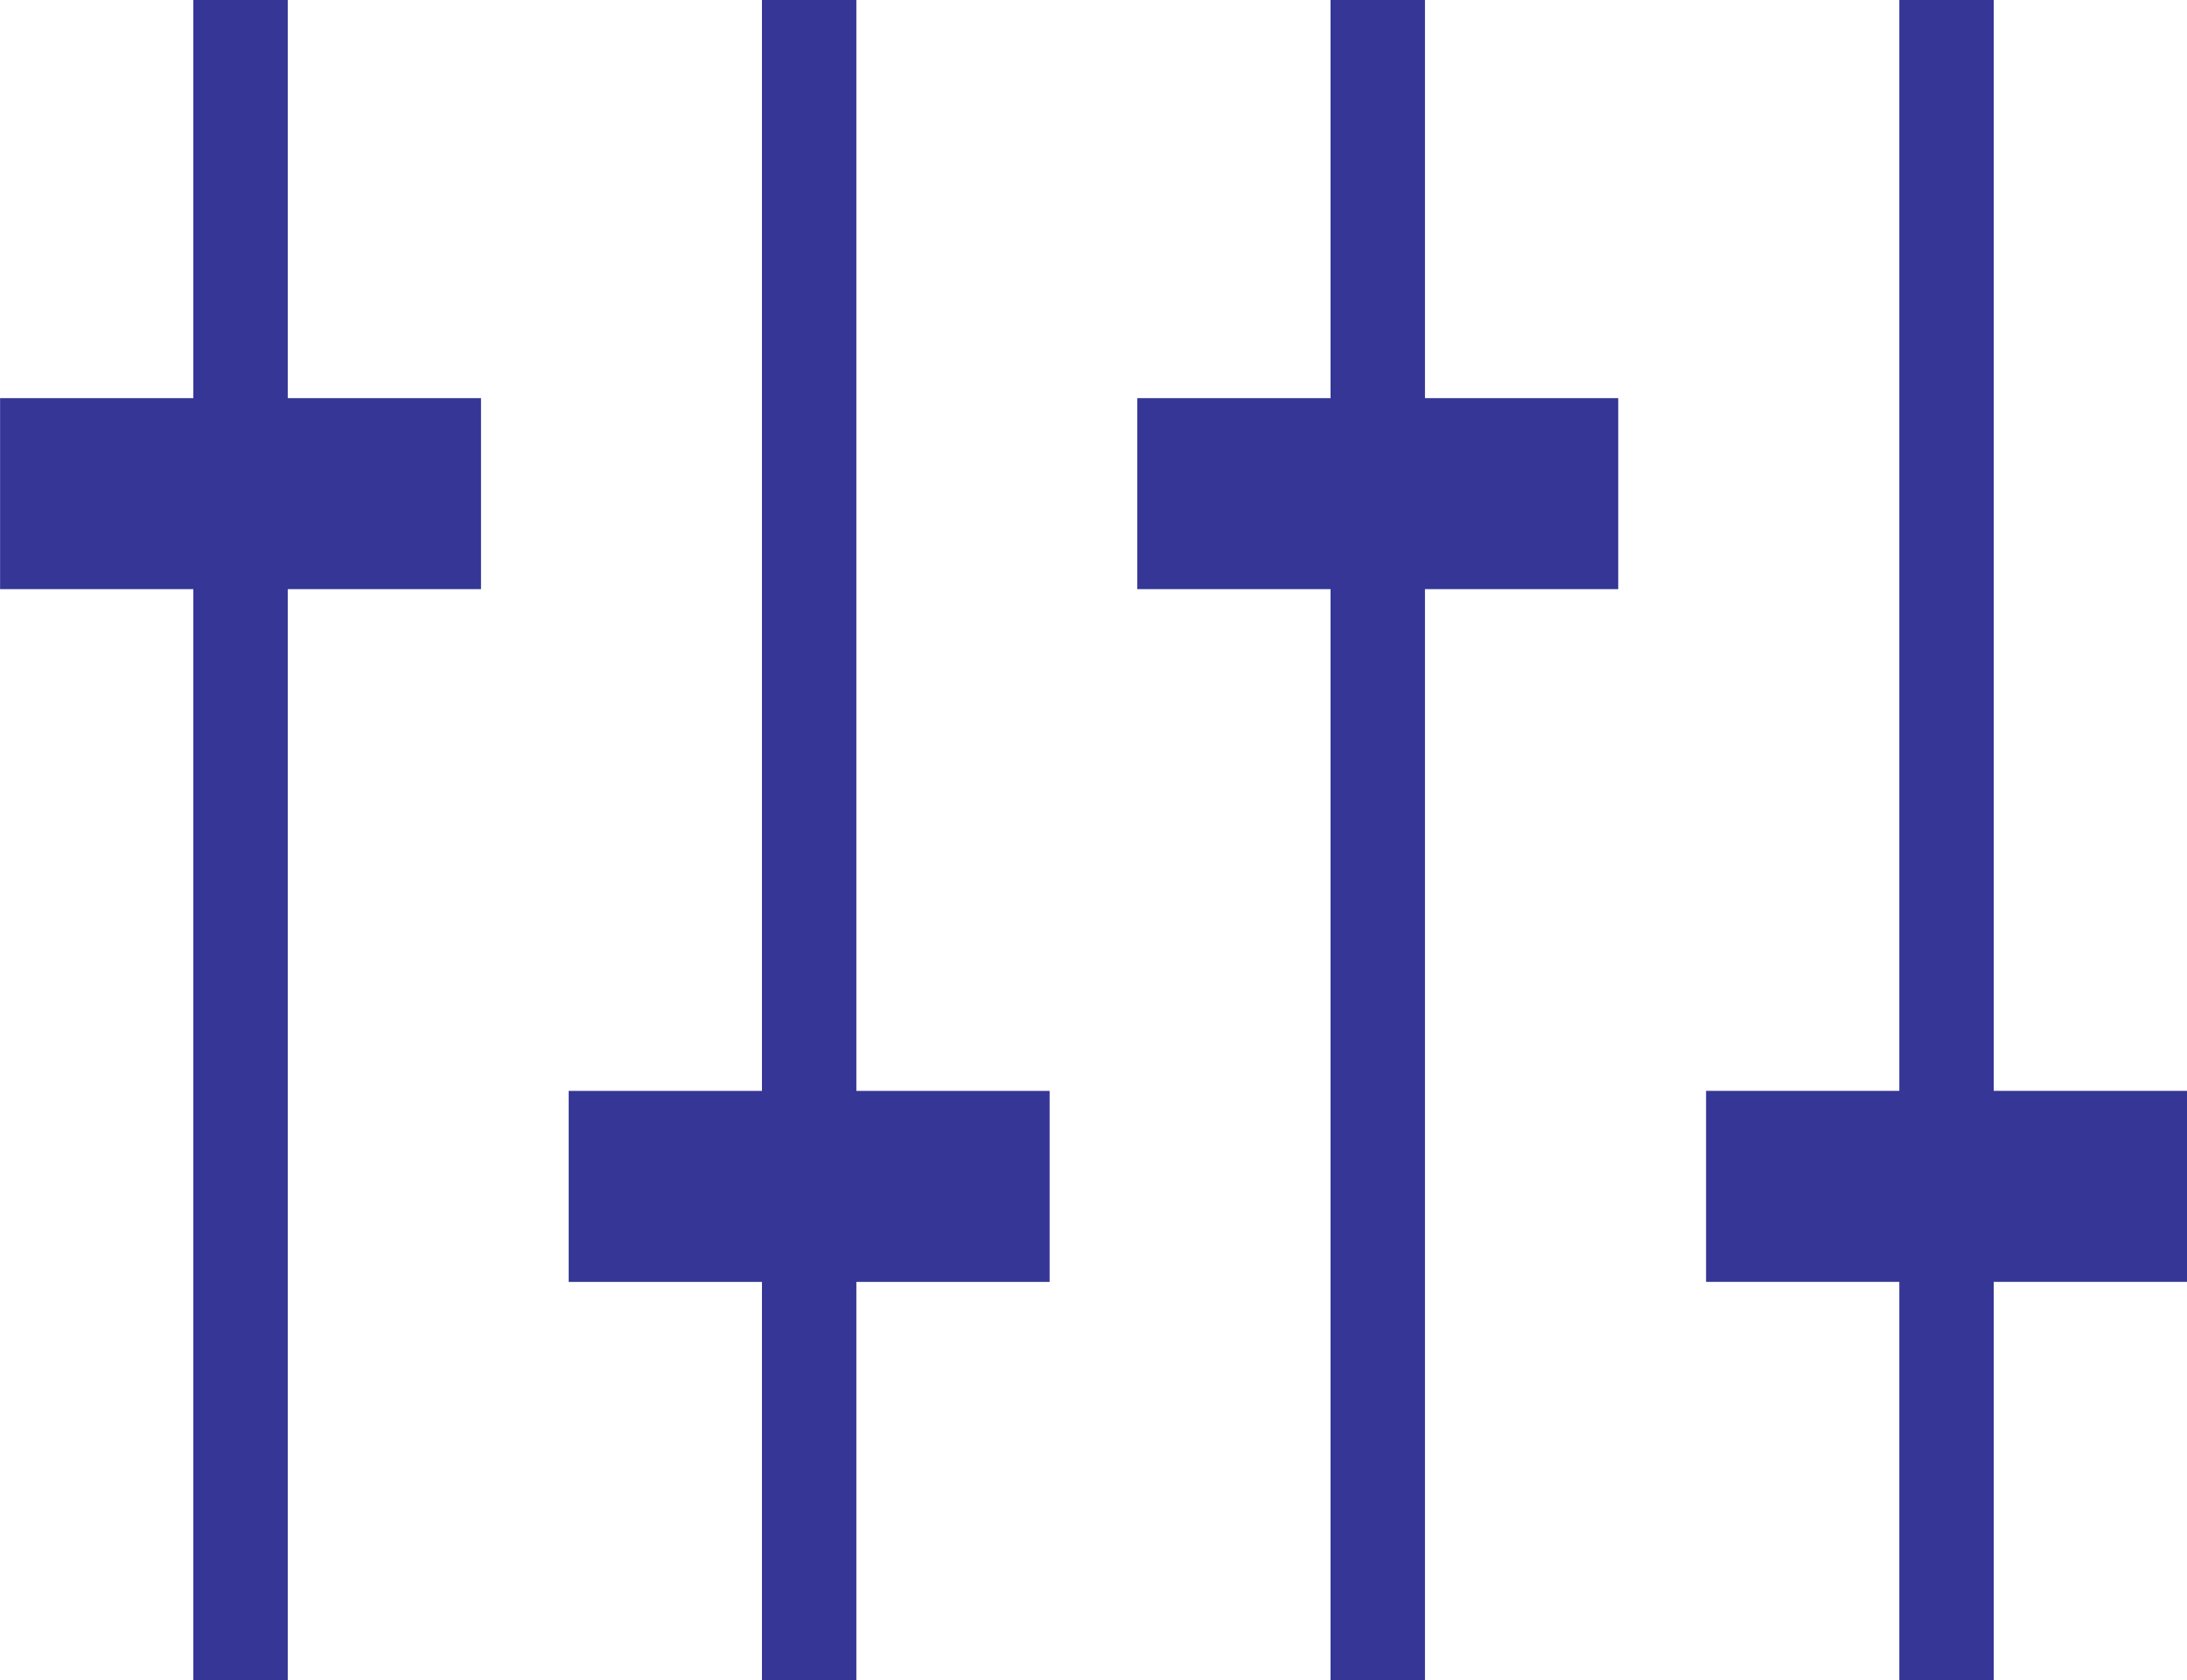 <svg id="Component_14_1" data-name="Component 14 – 1" xmlns="http://www.w3.org/2000/svg" width="52.055" height="40" viewBox="0 0 52.055 40">
  <defs>
    <style>
      .cls-1 {
        fill: #353695;
      }
    </style>
  </defs>
  <g id="Group_777" data-name="Group 777">
    <path id="Path_3546" data-name="Path 3546" class="cls-1" d="M2279.665,2521.734h-2.247v9.479h-4.6v4.548h4.6v25.972h2.247v-25.972h4.6v-4.548h-4.6Z" transform="translate(-2245.748 -2521.734)"/>
    <path id="Path_3547" data-name="Path 3547" class="cls-1" d="M2254.965,2521.734h-2.247v25.973h-4.6v4.548h4.6v9.479h2.247v-9.479h4.6v-4.548h-4.6Z" transform="translate(-2234.582 -2521.734)"/>
    <path id="Path_3548" data-name="Path 3548" class="cls-1" d="M2308.968,2547.706h-4.6v-25.973h-2.247v25.973h-4.6v4.548h4.6v9.479h2.247v-9.479h4.6Z" transform="translate(-2256.913 -2521.734)"/>
    <path id="Path_3549" data-name="Path 3549" class="cls-1" d="M2230.265,2521.734h-2.247v9.479h-4.6v4.548h4.6v25.972h2.247v-25.972h4.6v-4.548h-4.6Z" transform="translate(-2223.416 -2521.734)"/>
  </g>
</svg>
